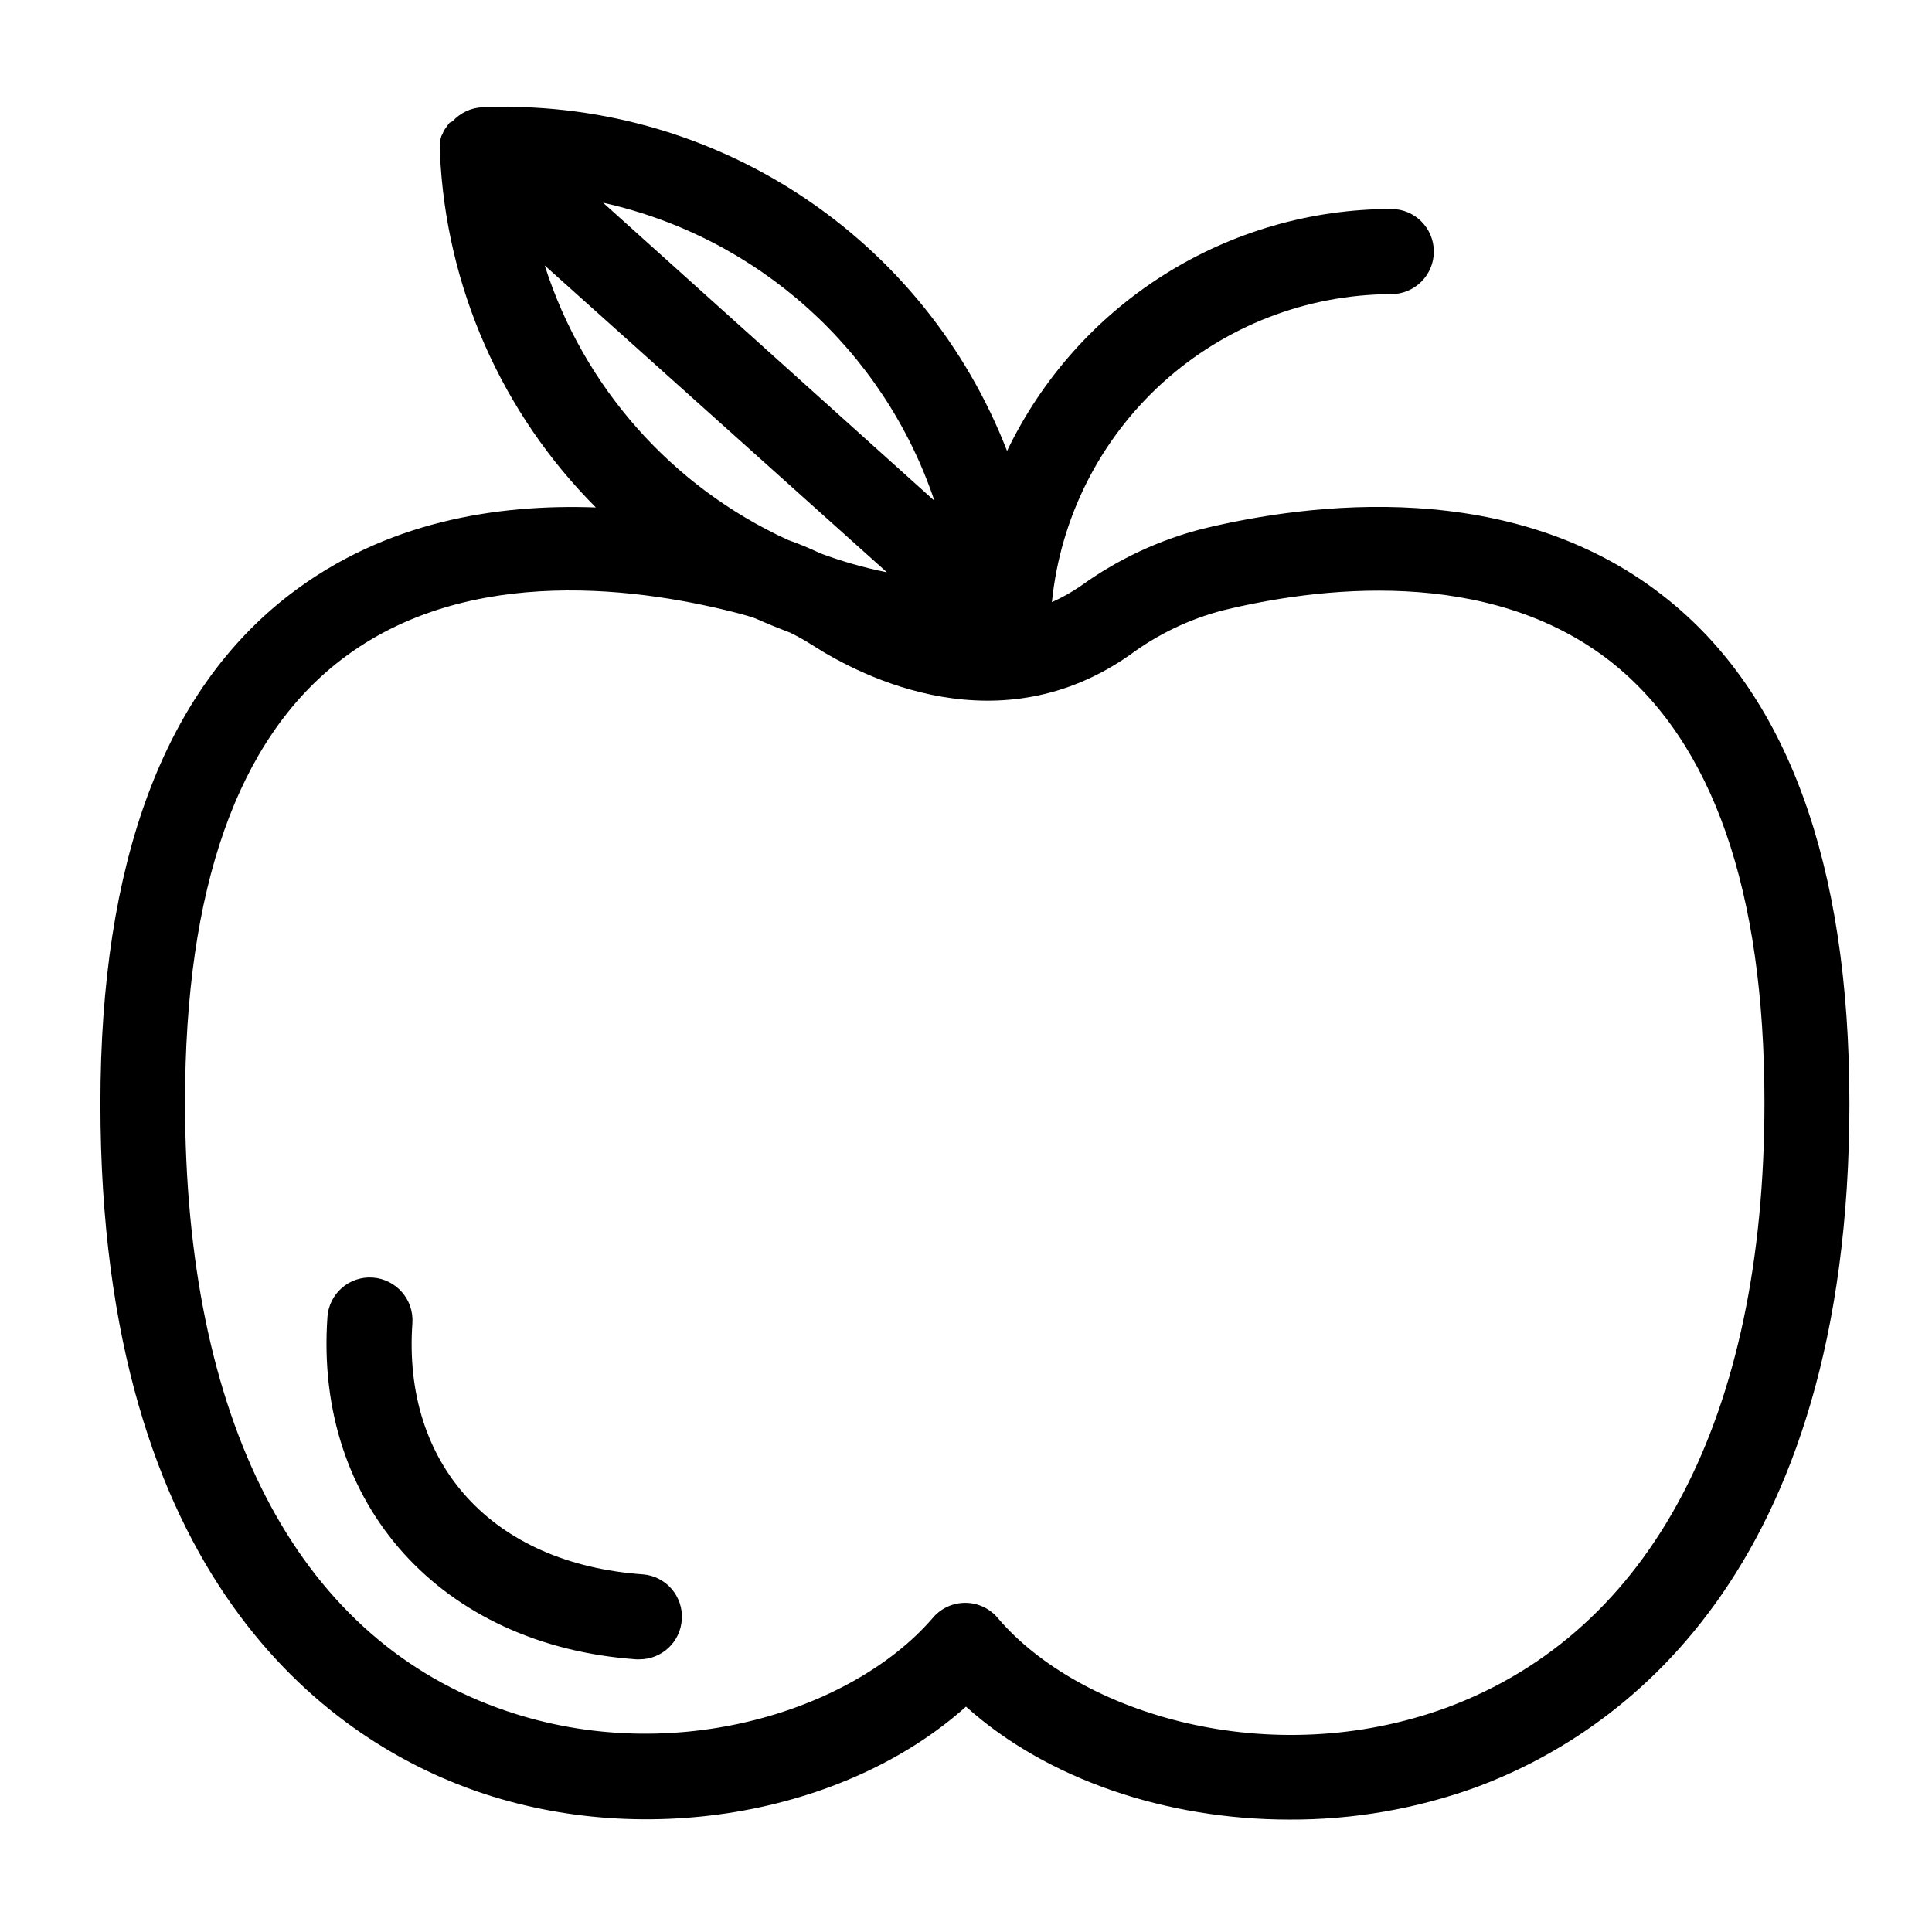 <?xml version="1.0" encoding="UTF-8"?>
<!-- Uploaded to: ICON Repo, www.iconrepo.com, Generator: ICON Repo Mixer Tools -->
<svg fill="#000000" width="800px" height="800px" version="1.1" viewBox="144 144 512 512" xmlns="http://www.w3.org/2000/svg">
 <path d="m324.68 573.26c-0.398 5.91-5.312 10.492-11.234 10.48h-0.805c-51.691-3.629-85.395-40.961-81.867-90.688h-0.004c0.191-2.992 1.574-5.781 3.836-7.75 2.262-1.965 5.215-2.949 8.203-2.727 6.207 0.457 10.883 5.832 10.48 12.039-2.672 37.586 21.262 63.781 61.062 66.605 6.172 0.48 10.789 5.867 10.328 12.039zm309.44-137.04c0 125.95-61.867 167.62-98.797 181.37h-0.004c-15.918 5.781-32.738 8.699-49.676 8.617-32.496 0-64.184-10.629-85.648-29.926-32.344 28.918-86.758 38.34-132.1 21.562-36.324-13.453-97.285-54.914-97.285-181.37 0-64.035 16.879-109.48 50.383-135.07 25.191-19.246 54.766-23.879 80.91-22.922v-0.004c-24.996-25.039-39.73-58.516-41.312-93.859v-0.906c-0.023-0.422-0.023-0.844 0-1.262-0.023-0.301-0.023-0.605 0-0.906 0.078-0.41 0.18-0.812 0.305-1.211 0-0.301 0.301-0.605 0.402-0.906 0.102-0.301 0.301-0.754 0.504-1.059l0.855-1.211v0.004c0.168-0.191 0.32-0.391 0.453-0.605l0.855-0.453c2.016-2.207 4.824-3.531 7.809-3.676 29.797-1.246 59.23 6.867 84.18 23.207 24.949 16.336 44.152 40.07 54.922 67.879 9.215-19.191 23.656-35.395 41.672-46.738 18.012-11.348 38.863-17.375 60.148-17.395 6.234 0 11.285 5.051 11.285 11.285 0 6.231-5.051 11.285-11.285 11.285-22.43 0.074-44.035 8.457-60.645 23.531-16.609 15.074-27.043 35.77-29.285 58.086 2.699-1.203 5.281-2.652 7.711-4.332 9.723-7.019 20.676-12.145 32.293-15.117 28.363-6.852 81.918-13.703 122.12 17.887 32.645 25.492 49.219 70.734 49.219 134.21zm-330.3-238.5 87.816 78.996c-13.434-39.883-46.738-69.844-87.816-78.996zm49.02 89.375h0.004c2.898 1.02 5.742 2.199 8.512 3.527 5.75 2.148 11.664 3.836 17.684 5.039l-90.688-81.316h0.004c10.281 32.254 33.699 58.672 64.488 72.75zm258.76 149.13c0-56.375-13.703-95.473-40.656-116.83-32.695-25.695-78.441-19.598-102.83-13.652v-0.004c-8.891 2.316-17.254 6.32-24.637 11.789-34.512 24.234-70.535 6.246-84.289-2.621l0.004 0.004c-1.887-1.199-3.84-2.293-5.844-3.277-3.125-1.176-6.195-2.434-9.219-3.777-1.211-0.402-2.418-0.805-3.629-1.109-25.191-6.648-72.246-13.957-106.15 12.141-27.406 21.059-41.312 60.457-41.312 117.19 0 83.938 29.32 140.92 82.523 160.41 45.344 16.676 93.961 1.211 115.42-23.477 2.141-2.68 5.387-4.242 8.816-4.242s6.676 1.562 8.816 4.242c21.613 25.188 71.996 40.707 118.9 23.477 54.211-20.152 84.086-77.031 84.086-160.26z"/>
</svg>